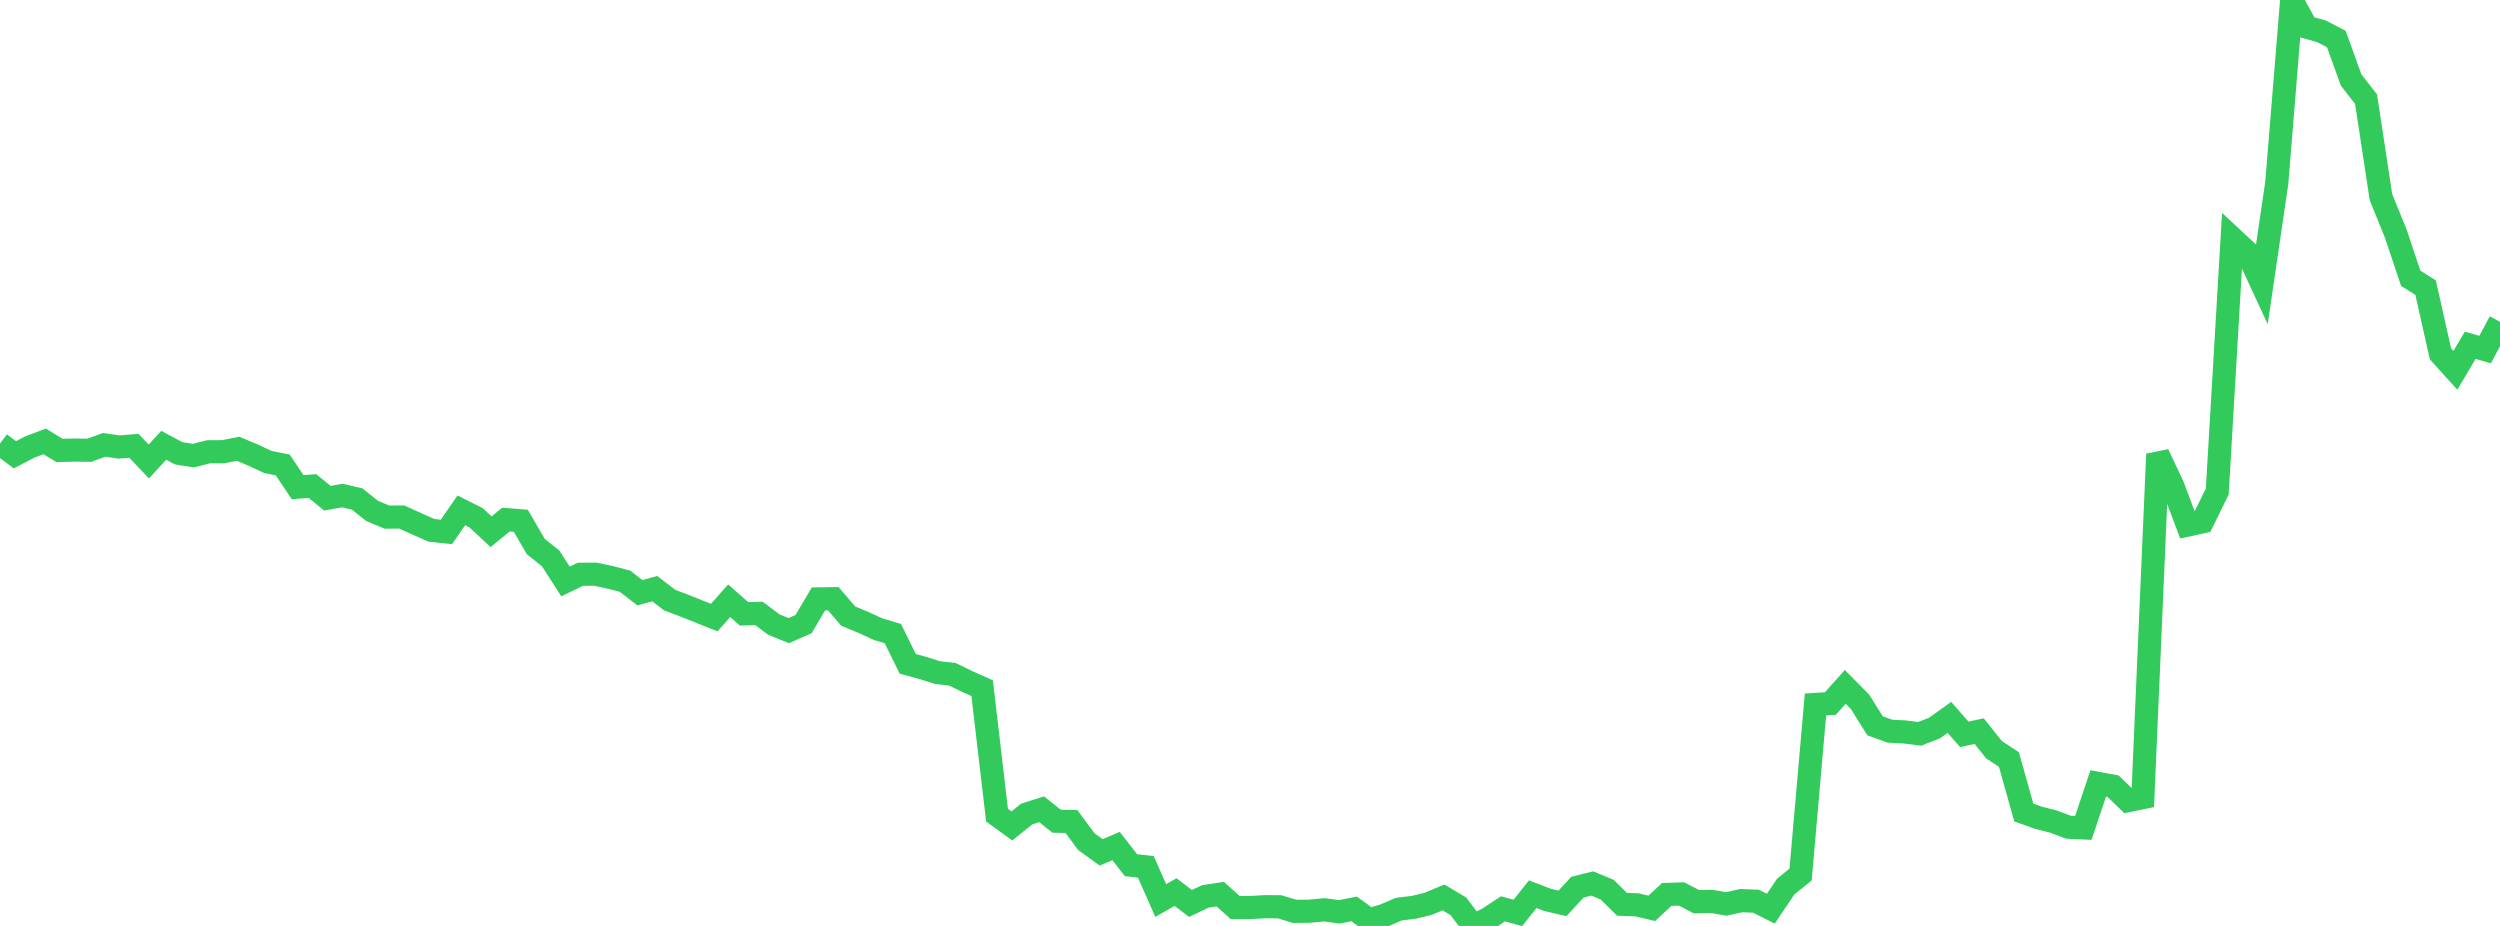<?xml version="1.0" standalone="no"?>
<!DOCTYPE svg PUBLIC "-//W3C//DTD SVG 1.1//EN" "http://www.w3.org/Graphics/SVG/1.1/DTD/svg11.dtd">

<svg width="135" height="50" viewBox="0 0 135 50" preserveAspectRatio="none" 
  xmlns="http://www.w3.org/2000/svg"
  xmlns:xlink="http://www.w3.org/1999/xlink">


<polyline points="0.0, 23.954 0.804, 24.557 1.607, 24.14 2.411, 23.835 3.214, 24.325 4.018, 24.303 4.821, 24.314 5.625, 24.023 6.429, 24.139 7.232, 24.074 8.036, 24.921 8.839, 24.046 9.643, 24.477 10.446, 24.604 11.25, 24.397 12.054, 24.393 12.857, 24.233 13.661, 24.572 14.464, 24.946 15.268, 25.107 16.071, 26.307 16.875, 26.247 17.679, 26.904 18.482, 26.758 19.286, 26.946 20.089, 27.587 20.893, 27.924 21.696, 27.919 22.5, 28.285 23.304, 28.64 24.107, 28.724 24.911, 27.558 25.714, 27.963 26.518, 28.715 27.321, 28.059 28.125, 28.121 28.929, 29.511 29.732, 30.151 30.536, 31.398 31.339, 31.011 32.143, 31.005 32.946, 31.175 33.75, 31.385 34.554, 32.007 35.357, 31.788 36.161, 32.403 36.964, 32.709 37.768, 33.029 38.571, 33.35 39.375, 32.439 40.179, 33.148 40.982, 33.122 41.786, 33.726 42.589, 34.054 43.393, 33.701 44.196, 32.341 45.0, 32.33 45.804, 33.271 46.607, 33.603 47.411, 33.972 48.214, 34.214 49.018, 35.847 49.821, 36.066 50.625, 36.319 51.429, 36.412 52.232, 36.801 53.036, 37.162 53.839, 44.016 54.643, 44.599 55.446, 43.955 56.25, 43.7 57.054, 44.346 57.857, 44.361 58.661, 45.448 59.464, 46.029 60.268, 45.685 61.071, 46.72 61.875, 46.809 62.679, 48.627 63.482, 48.172 64.286, 48.787 65.089, 48.405 65.893, 48.283 66.696, 49.005 67.5, 49.007 68.304, 48.961 69.107, 48.967 69.911, 49.213 70.714, 49.205 71.518, 49.129 72.321, 49.24 73.125, 49.081 73.929, 49.666 74.732, 49.44 75.536, 49.093 76.339, 48.996 77.143, 48.8 77.946, 48.46 78.75, 48.939 79.554, 50.0 80.357, 49.608 81.161, 49.076 81.964, 49.297 82.768, 48.288 83.571, 48.594 84.375, 48.782 85.179, 47.909 85.982, 47.707 86.786, 48.04 87.589, 48.834 88.393, 48.861 89.196, 49.051 90.0, 48.301 90.804, 48.273 91.607, 48.692 92.411, 48.672 93.214, 48.813 94.018, 48.635 94.821, 48.664 95.625, 49.068 96.429, 47.875 97.232, 47.224 98.036, 38.041 98.839, 37.991 99.643, 37.091 100.446, 37.902 101.25, 39.192 102.054, 39.483 102.857, 39.526 103.661, 39.627 104.464, 39.315 105.268, 38.739 106.071, 39.654 106.875, 39.481 107.679, 40.486 108.482, 41.013 109.286, 43.879 110.089, 44.163 110.893, 44.367 111.696, 44.67 112.5, 44.706 113.304, 42.306 114.107, 42.454 114.911, 43.234 115.714, 43.07 116.518, 24.524 117.321, 26.217 118.125, 28.354 118.929, 28.178 119.732, 26.542 120.536, 12.857 121.339, 13.603 122.143, 15.342 122.946, 9.875 123.75, 0.0 124.554, 1.464 125.357, 1.691 126.161, 2.106 126.964, 4.327 127.768, 5.354 128.571, 10.644 129.375, 12.625 130.179, 15.027 130.982, 15.531 131.786, 19.11 132.589, 19.998 133.393, 18.643 134.196, 18.877 135.0, 17.378" fill="none" stroke="#32ca5b" stroke-width="1.25"/>

</svg>